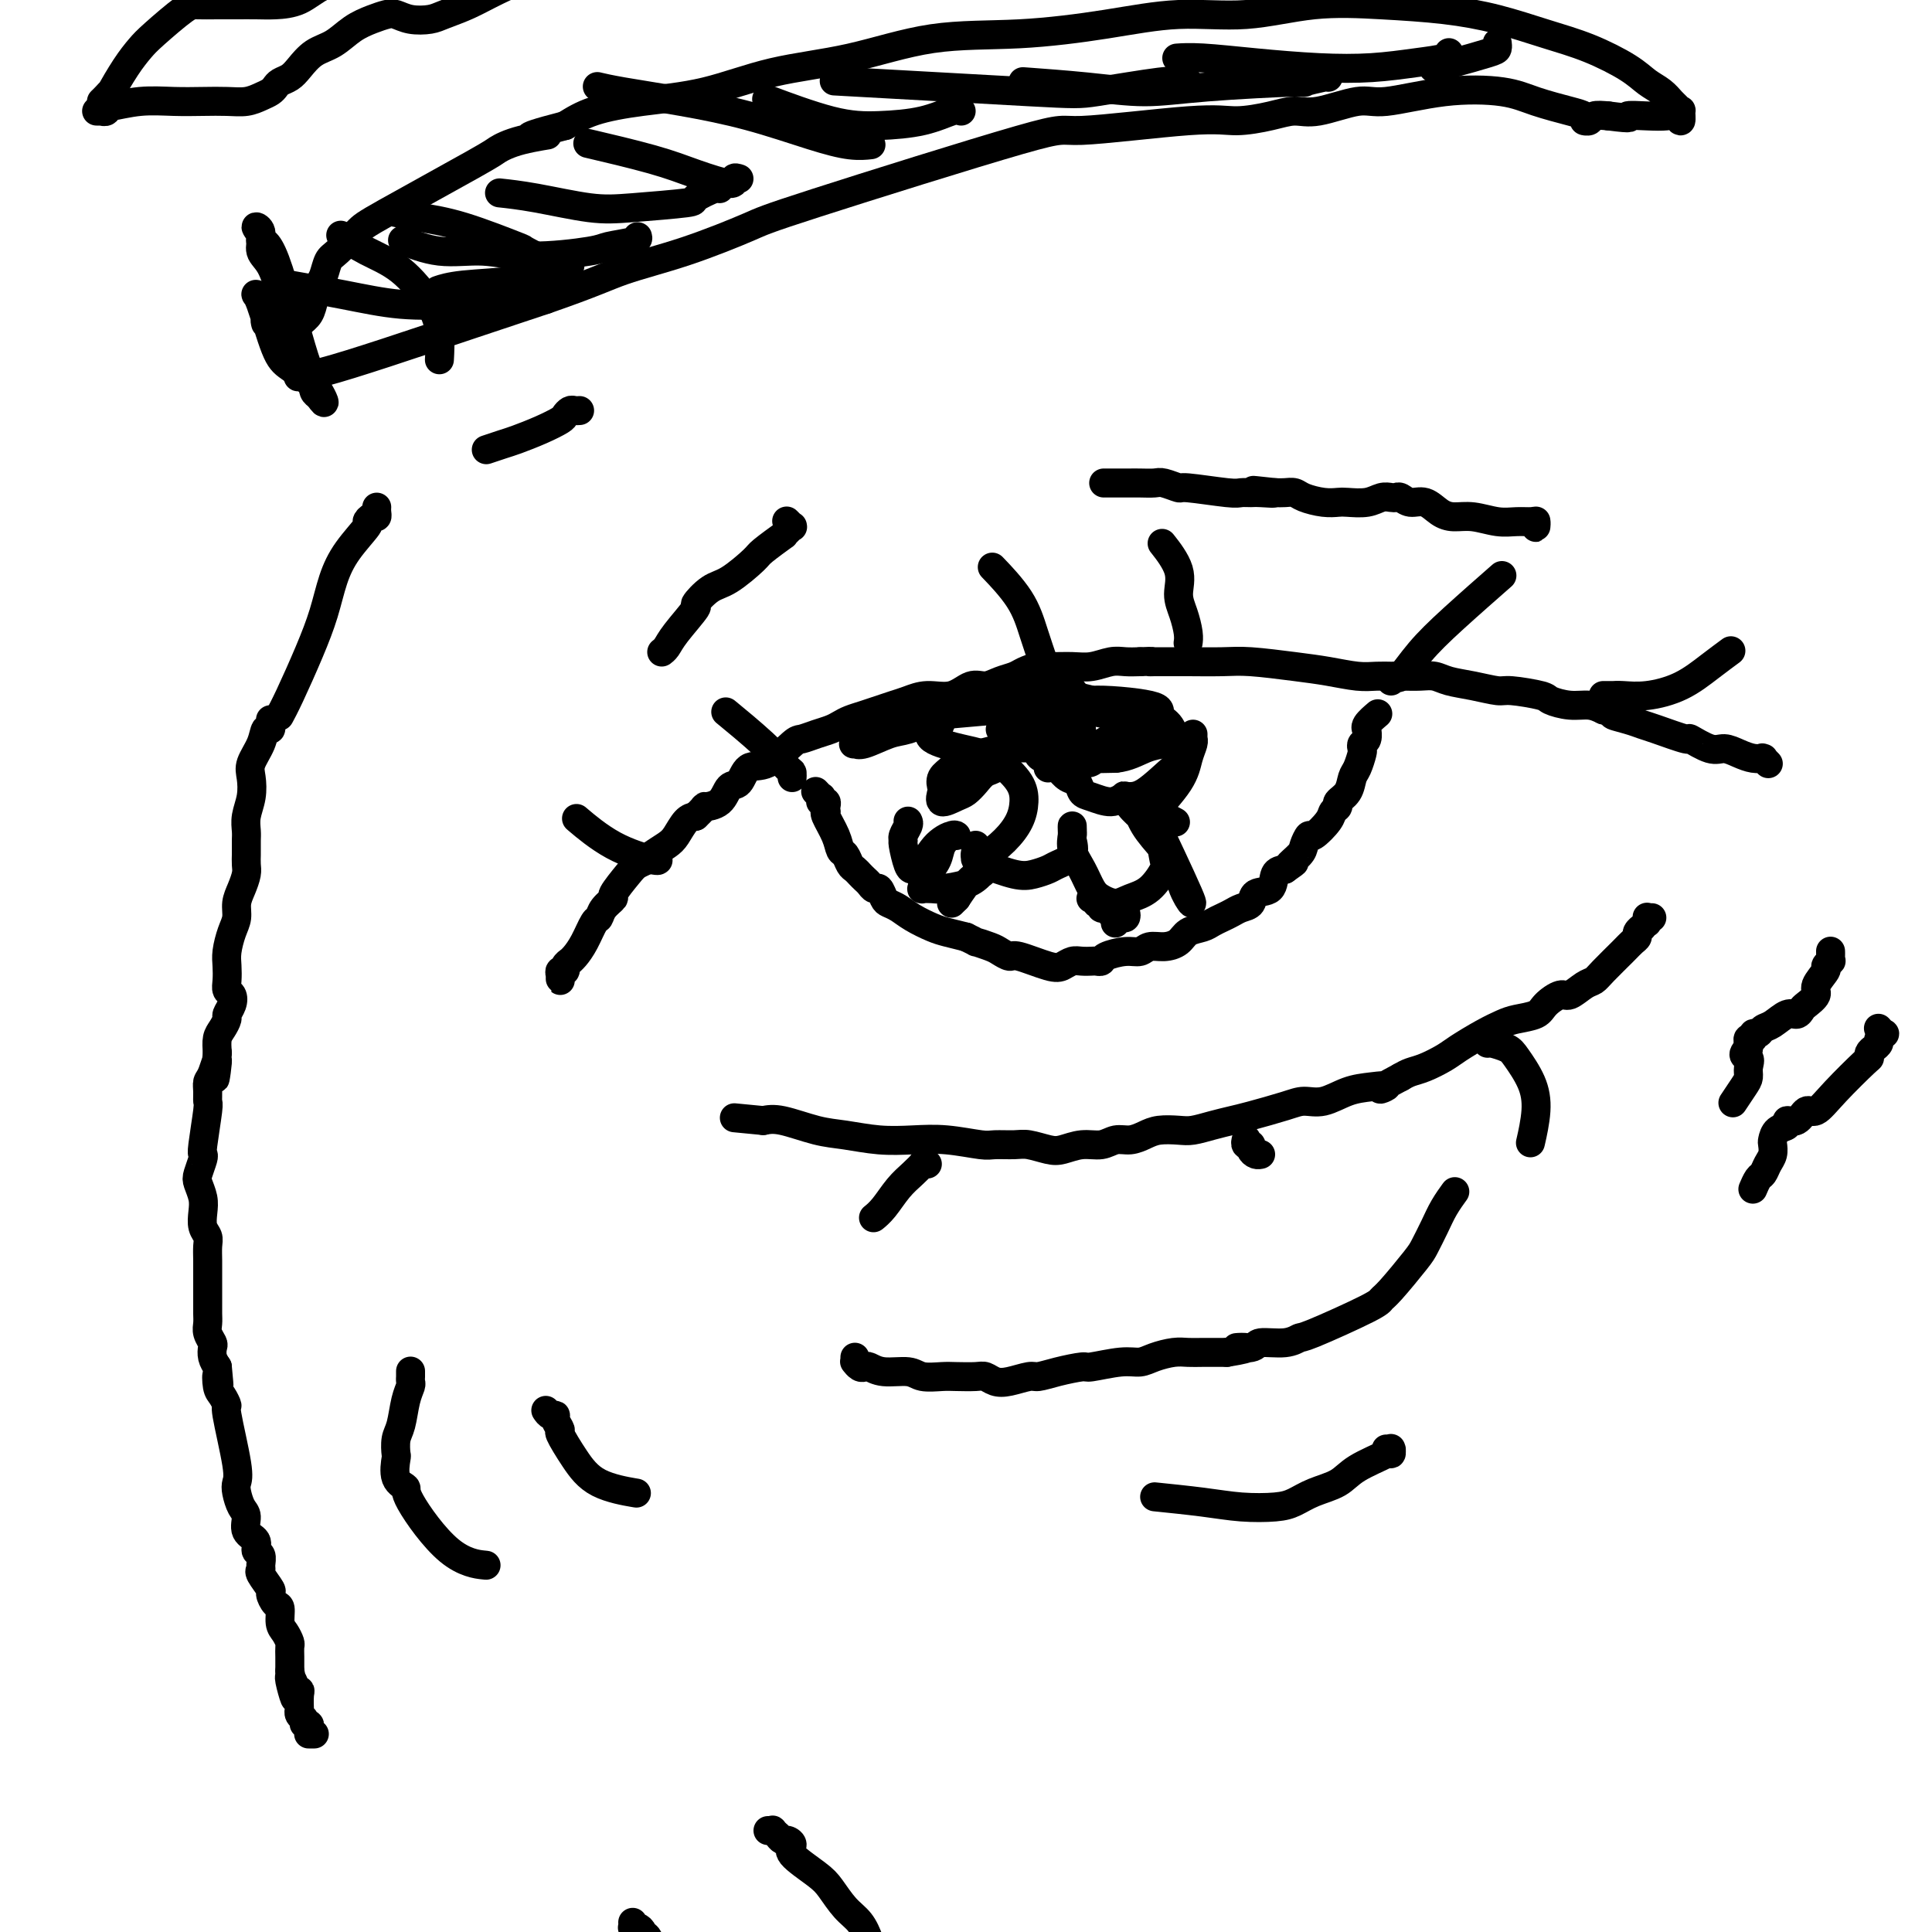 <svg viewBox='0 0 400 400' version='1.1' xmlns='http://www.w3.org/2000/svg' xmlns:xlink='http://www.w3.org/1999/xlink'><g fill='none' stroke='#000000' stroke-width='6' stroke-linecap='round' stroke-linejoin='round'><path d='M116,201c0.002,0.288 0.005,0.575 0,1c-0.005,0.425 -0.016,0.987 0,1c0.016,0.013 0.061,-0.522 0,-1c-0.061,-0.478 -0.227,-0.898 0,-1c0.227,-0.102 0.848,0.115 1,0c0.152,-0.115 -0.164,-0.560 0,-1c0.164,-0.440 0.807,-0.875 1,-1c0.193,-0.125 -0.064,0.059 0,0c0.064,-0.059 0.450,-0.361 1,-1c0.550,-0.639 1.266,-1.615 2,-3c0.734,-1.385 1.486,-3.180 2,-4c0.514,-0.820 0.788,-0.664 1,-1c0.212,-0.336 0.360,-1.165 1,-2c0.640,-0.835 1.772,-1.677 2,-2c0.228,-0.323 -0.449,-0.127 0,-1c0.449,-0.873 2.025,-2.815 3,-4c0.975,-1.185 1.349,-1.615 2,-2c0.651,-0.385 1.578,-0.726 2,-1c0.422,-0.274 0.340,-0.479 1,-1c0.660,-0.521 2.064,-1.356 3,-2c0.936,-0.644 1.406,-1.096 2,-2c0.594,-0.904 1.313,-2.258 2,-3c0.687,-0.742 1.344,-0.871 2,-1'/><path d='M144,169c2.462,-2.297 1.617,-2.038 2,-2c0.383,0.038 1.994,-0.144 3,-1c1.006,-0.856 1.408,-2.387 2,-3c0.592,-0.613 1.376,-0.307 2,-1c0.624,-0.693 1.090,-2.385 2,-3c0.910,-0.615 2.264,-0.154 4,-1c1.736,-0.846 3.855,-3.000 5,-4c1.145,-1.000 1.317,-0.845 2,-1c0.683,-0.155 1.877,-0.619 3,-1c1.123,-0.381 2.177,-0.679 3,-1c0.823,-0.321 1.417,-0.663 2,-1c0.583,-0.337 1.156,-0.667 2,-1c0.844,-0.333 1.960,-0.668 3,-1c1.040,-0.332 2.003,-0.661 3,-1c0.997,-0.339 2.027,-0.687 3,-1c0.973,-0.313 1.888,-0.591 3,-1c1.112,-0.409 2.422,-0.950 4,-1c1.578,-0.050 3.424,0.390 5,0c1.576,-0.390 2.883,-1.610 4,-2c1.117,-0.390 2.046,0.049 3,0c0.954,-0.049 1.934,-0.588 3,-1c1.066,-0.412 2.217,-0.699 3,-1c0.783,-0.301 1.199,-0.615 2,-1c0.801,-0.385 1.989,-0.839 3,-1c1.011,-0.161 1.845,-0.029 3,0c1.155,0.029 2.630,-0.045 4,0c1.370,0.045 2.635,0.208 4,0c1.365,-0.208 2.829,-0.787 4,-1c1.171,-0.213 2.049,-0.061 3,0c0.951,0.061 1.976,0.030 3,0'/><path d='M236,137c3.657,-0.155 2.300,-0.041 2,0c-0.300,0.041 0.458,0.011 1,0c0.542,-0.011 0.869,-0.003 1,0c0.131,0.003 0.065,0.001 0,0c-0.065,-0.001 -0.128,0.000 0,0c0.128,-0.000 0.448,-0.001 1,0c0.552,0.001 1.335,0.003 2,0c0.665,-0.003 1.211,-0.012 3,0c1.789,0.012 4.821,0.046 7,0c2.179,-0.046 3.507,-0.170 6,0c2.493,0.170 6.153,0.634 9,1c2.847,0.366 4.881,0.634 7,1c2.119,0.366 4.322,0.830 6,1c1.678,0.170 2.829,0.045 4,0c1.171,-0.045 2.361,-0.012 3,0c0.639,0.012 0.727,0.002 1,0c0.273,-0.002 0.732,0.002 1,0c0.268,-0.002 0.345,-0.012 1,0c0.655,0.012 1.888,0.046 3,0c1.112,-0.046 2.104,-0.171 3,0c0.896,0.171 1.698,0.637 3,1c1.302,0.363 3.106,0.622 5,1c1.894,0.378 3.878,0.876 5,1c1.122,0.124 1.381,-0.125 3,0c1.619,0.125 4.597,0.625 6,1c1.403,0.375 1.232,0.626 2,1c0.768,0.374 2.476,0.870 4,1c1.524,0.130 2.864,-0.106 4,0c1.136,0.106 2.068,0.553 3,1'/><path d='M332,147c5.728,1.263 2.548,0.921 2,1c-0.548,0.079 1.534,0.579 3,1c1.466,0.421 2.314,0.761 3,1c0.686,0.239 1.208,0.375 3,1c1.792,0.625 4.853,1.740 6,2c1.147,0.260 0.379,-0.333 1,0c0.621,0.333 2.629,1.592 4,2c1.371,0.408 2.105,-0.034 3,0c0.895,0.034 1.952,0.544 3,1c1.048,0.456 2.088,0.858 3,1c0.912,0.142 1.695,0.024 2,0c0.305,-0.024 0.133,0.045 0,0c-0.133,-0.045 -0.228,-0.204 0,0c0.228,0.204 0.779,0.773 1,1c0.221,0.227 0.110,0.114 0,0'/><path d='M342,190c-0.423,-0.000 -0.845,-0.000 -1,0c-0.155,0.000 -0.041,0.000 0,0c0.041,-0.000 0.011,-0.001 0,0c-0.011,0.001 -0.003,0.004 0,0c0.003,-0.004 0.002,-0.016 0,0c-0.002,0.016 -0.005,0.061 0,0c0.005,-0.061 0.016,-0.227 0,0c-0.016,0.227 -0.061,0.848 0,1c0.061,0.152 0.227,-0.167 0,0c-0.227,0.167 -0.848,0.818 -1,1c-0.152,0.182 0.166,-0.105 0,0c-0.166,0.105 -0.814,0.602 -1,1c-0.186,0.398 0.091,0.699 0,1c-0.091,0.301 -0.551,0.604 -1,1c-0.449,0.396 -0.887,0.885 -2,2c-1.113,1.115 -2.902,2.858 -4,4c-1.098,1.142 -1.506,1.685 -2,2c-0.494,0.315 -1.075,0.403 -2,1c-0.925,0.597 -2.194,1.704 -3,2c-0.806,0.296 -1.149,-0.220 -2,0c-0.851,0.220 -2.211,1.174 -3,2c-0.789,0.826 -1.009,1.523 -2,2c-0.991,0.477 -2.753,0.732 -4,1c-1.247,0.268 -1.979,0.548 -3,1c-1.021,0.452 -2.332,1.077 -4,2c-1.668,0.923 -3.693,2.145 -5,3c-1.307,0.855 -1.897,1.343 -3,2c-1.103,0.657 -2.720,1.485 -4,2c-1.280,0.515 -2.223,0.719 -3,1c-0.777,0.281 -1.389,0.641 -2,1'/><path d='M290,223c-6.749,3.554 -3.621,2.440 -3,2c0.621,-0.440 -1.264,-0.207 -3,0c-1.736,0.207 -3.322,0.388 -5,1c-1.678,0.612 -3.449,1.656 -5,2c-1.551,0.344 -2.882,-0.010 -4,0c-1.118,0.010 -2.021,0.385 -4,1c-1.979,0.615 -5.032,1.472 -7,2c-1.968,0.528 -2.852,0.729 -4,1c-1.148,0.271 -2.562,0.611 -4,1c-1.438,0.389 -2.902,0.826 -4,1c-1.098,0.174 -1.830,0.084 -3,0c-1.170,-0.084 -2.777,-0.162 -4,0c-1.223,0.162 -2.062,0.564 -3,1c-0.938,0.436 -1.973,0.905 -3,1c-1.027,0.095 -2.045,-0.184 -3,0c-0.955,0.184 -1.849,0.830 -3,1c-1.151,0.170 -2.561,-0.136 -4,0c-1.439,0.136 -2.907,0.716 -4,1c-1.093,0.284 -1.812,0.273 -3,0c-1.188,-0.273 -2.847,-0.809 -4,-1c-1.153,-0.191 -1.801,-0.037 -3,0c-1.199,0.037 -2.951,-0.042 -4,0c-1.049,0.042 -1.395,0.204 -3,0c-1.605,-0.204 -4.467,-0.774 -7,-1c-2.533,-0.226 -4.736,-0.106 -7,0c-2.264,0.106 -4.587,0.200 -7,0c-2.413,-0.200 -4.915,-0.693 -7,-1c-2.085,-0.307 -3.754,-0.429 -6,-1c-2.246,-0.571 -5.070,-1.592 -7,-2c-1.930,-0.408 -2.965,-0.204 -4,0'/><path d='M158,232c-10.333,-1.000 -5.167,-0.500 0,0'/><path d='M169,164c-0.113,-0.121 -0.226,-0.243 0,0c0.226,0.243 0.792,0.850 1,1c0.208,0.150 0.060,-0.157 0,0c-0.060,0.157 -0.030,0.777 0,1c0.030,0.223 0.060,0.050 0,0c-0.060,-0.050 -0.212,0.025 0,0c0.212,-0.025 0.787,-0.150 1,0c0.213,0.150 0.064,0.574 0,1c-0.064,0.426 -0.042,0.853 0,1c0.042,0.147 0.105,0.013 0,0c-0.105,-0.013 -0.379,0.094 0,1c0.379,0.906 1.411,2.610 2,4c0.589,1.390 0.735,2.466 1,3c0.265,0.534 0.648,0.524 1,1c0.352,0.476 0.672,1.437 1,2c0.328,0.563 0.665,0.730 1,1c0.335,0.270 0.667,0.645 1,1c0.333,0.355 0.667,0.690 1,1c0.333,0.310 0.666,0.594 1,1c0.334,0.406 0.669,0.934 1,1c0.331,0.066 0.657,-0.330 1,0c0.343,0.330 0.704,1.388 1,2c0.296,0.612 0.529,0.780 1,1c0.471,0.220 1.182,0.493 2,1c0.818,0.507 1.745,1.249 3,2c1.255,0.751 2.838,1.510 4,2c1.162,0.490 1.903,0.711 3,1c1.097,0.289 2.548,0.644 4,1'/><path d='M200,194c2.925,1.415 1.739,0.951 2,1c0.261,0.049 1.971,0.609 3,1c1.029,0.391 1.378,0.614 2,1c0.622,0.386 1.518,0.937 2,1c0.482,0.063 0.552,-0.361 2,0c1.448,0.361 4.276,1.508 6,2c1.724,0.492 2.346,0.328 3,0c0.654,-0.328 1.342,-0.819 2,-1c0.658,-0.181 1.287,-0.051 2,0c0.713,0.051 1.510,0.024 2,0c0.490,-0.024 0.673,-0.044 1,0c0.327,0.044 0.797,0.151 1,0c0.203,-0.151 0.140,-0.562 1,-1c0.860,-0.438 2.643,-0.904 4,-1c1.357,-0.096 2.288,0.178 3,0c0.712,-0.178 1.206,-0.807 2,-1c0.794,-0.193 1.889,0.050 3,0c1.111,-0.050 2.237,-0.395 3,-1c0.763,-0.605 1.163,-1.471 2,-2c0.837,-0.529 2.111,-0.719 3,-1c0.889,-0.281 1.394,-0.651 2,-1c0.606,-0.349 1.312,-0.675 2,-1c0.688,-0.325 1.358,-0.648 2,-1c0.642,-0.352 1.256,-0.732 2,-1c0.744,-0.268 1.616,-0.426 2,-1c0.384,-0.574 0.278,-1.566 1,-2c0.722,-0.434 2.271,-0.309 3,-1c0.729,-0.691 0.637,-2.197 1,-3c0.363,-0.803 1.182,-0.901 2,-1'/><path d='M266,180c3.521,-2.449 1.323,-1.070 1,-1c-0.323,0.070 1.231,-1.168 2,-2c0.769,-0.832 0.755,-1.259 1,-2c0.245,-0.741 0.749,-1.795 1,-2c0.251,-0.205 0.247,0.440 1,0c0.753,-0.440 2.261,-1.965 3,-3c0.739,-1.035 0.709,-1.580 1,-2c0.291,-0.420 0.904,-0.716 1,-1c0.096,-0.284 -0.324,-0.556 0,-1c0.324,-0.444 1.394,-1.060 2,-2c0.606,-0.940 0.750,-2.203 1,-3c0.250,-0.797 0.607,-1.130 1,-2c0.393,-0.870 0.823,-2.279 1,-3c0.177,-0.721 0.100,-0.753 0,-1c-0.100,-0.247 -0.225,-0.709 0,-1c0.225,-0.291 0.800,-0.411 1,-1c0.200,-0.589 0.026,-1.647 0,-2c-0.026,-0.353 0.096,-0.002 0,0c-0.096,0.002 -0.410,-0.346 0,-1c0.410,-0.654 1.546,-1.616 2,-2c0.454,-0.384 0.227,-0.192 0,0'/><path d='M318,108c-0.001,-0.105 -0.002,-0.210 0,0c0.002,0.210 0.006,0.736 0,1c-0.006,0.264 -0.023,0.268 0,0c0.023,-0.268 0.085,-0.808 0,-1c-0.085,-0.192 -0.319,-0.037 -1,0c-0.681,0.037 -1.809,-0.044 -3,0c-1.191,0.044 -2.443,0.214 -4,0c-1.557,-0.214 -3.418,-0.813 -5,-1c-1.582,-0.187 -2.886,0.037 -4,0c-1.114,-0.037 -2.039,-0.336 -3,-1c-0.961,-0.664 -1.959,-1.694 -3,-2c-1.041,-0.306 -2.127,0.113 -3,0c-0.873,-0.113 -1.534,-0.759 -2,-1c-0.466,-0.241 -0.737,-0.079 -1,0c-0.263,0.079 -0.517,0.073 -1,0c-0.483,-0.073 -1.195,-0.215 -2,0c-0.805,0.215 -1.704,0.787 -3,1c-1.296,0.213 -2.991,0.067 -4,0c-1.009,-0.067 -1.334,-0.057 -2,0c-0.666,0.057 -1.673,0.159 -3,0c-1.327,-0.159 -2.974,-0.579 -4,-1c-1.026,-0.421 -1.430,-0.844 -2,-1c-0.570,-0.156 -1.306,-0.045 -2,0c-0.694,0.045 -1.347,0.022 -2,0'/><path d='M264,102c-8.484,-0.928 -2.694,-0.248 -1,0c1.694,0.248 -0.710,0.062 -2,0c-1.290,-0.062 -1.467,-0.002 -2,0c-0.533,0.002 -1.421,-0.056 -2,0c-0.579,0.056 -0.850,0.225 -3,0c-2.150,-0.225 -6.179,-0.845 -8,-1c-1.821,-0.155 -1.434,0.155 -2,0c-0.566,-0.155 -2.085,-0.773 -3,-1c-0.915,-0.227 -1.227,-0.061 -2,0c-0.773,0.061 -2.008,0.016 -3,0c-0.992,-0.016 -1.740,-0.004 -2,0c-0.260,0.004 -0.032,0.001 -1,0c-0.968,-0.001 -3.134,-0.000 -4,0c-0.866,0.000 -0.433,0.000 0,0'/><path d='M163,108c-0.113,-0.114 -0.226,-0.227 0,0c0.226,0.227 0.790,0.796 1,1c0.210,0.204 0.066,0.045 0,0c-0.066,-0.045 -0.052,0.024 0,0c0.052,-0.024 0.143,-0.140 0,0c-0.143,0.140 -0.521,0.535 -1,1c-0.479,0.465 -1.058,1.000 -1,1c0.058,-0.000 0.754,-0.535 0,0c-0.754,0.535 -2.957,2.141 -4,3c-1.043,0.859 -0.927,0.972 -2,2c-1.073,1.028 -3.334,2.971 -5,4c-1.666,1.029 -2.736,1.144 -4,2c-1.264,0.856 -2.721,2.454 -3,3c-0.279,0.546 0.618,0.041 0,1c-0.618,0.959 -2.753,3.381 -4,5c-1.247,1.619 -1.605,2.436 -2,3c-0.395,0.564 -0.827,0.875 -1,1c-0.173,0.125 -0.086,0.062 0,0'/><path d='M55,67c-0.114,-0.423 -0.228,-0.845 0,-1c0.228,-0.155 0.797,-0.041 1,0c0.203,0.041 0.040,0.010 0,0c-0.040,-0.010 0.042,0.001 0,0c-0.042,-0.001 -0.207,-0.014 0,0c0.207,0.014 0.788,0.056 1,0c0.212,-0.056 0.057,-0.210 0,0c-0.057,0.210 -0.014,0.786 0,1c0.014,0.214 -0.000,0.068 0,0c0.000,-0.068 0.015,-0.056 0,0c-0.015,0.056 -0.059,0.156 0,0c0.059,-0.156 0.222,-0.567 0,-1c-0.222,-0.433 -0.829,-0.889 -1,-1c-0.171,-0.111 0.094,0.124 0,0c-0.094,-0.124 -0.546,-0.608 -1,-1c-0.454,-0.392 -0.911,-0.691 -1,-1c-0.089,-0.309 0.190,-0.628 0,-1c-0.190,-0.372 -0.849,-0.798 -1,-1c-0.151,-0.202 0.208,-0.181 1,2c0.792,2.181 2.019,6.521 3,9c0.981,2.479 1.717,3.098 3,4c1.283,0.902 3.115,2.089 4,3c0.885,0.911 0.824,1.546 1,2c0.176,0.454 0.588,0.727 1,1'/><path d='M66,82c2.074,3.046 0.761,0.160 0,-1c-0.761,-1.160 -0.968,-0.592 -1,-1c-0.032,-0.408 0.112,-1.790 0,-2c-0.112,-0.210 -0.480,0.751 -2,-4c-1.520,-4.751 -4.193,-15.216 -6,-20c-1.807,-4.784 -2.749,-3.889 -3,-4c-0.251,-0.111 0.187,-1.228 0,-2c-0.187,-0.772 -1.000,-1.199 -1,-1c-0.000,0.199 0.812,1.023 1,2c0.188,0.977 -0.248,2.106 0,3c0.248,0.894 1.179,1.552 2,3c0.821,1.448 1.530,3.684 2,6c0.470,2.316 0.701,4.712 1,6c0.299,1.288 0.666,1.470 1,3c0.334,1.530 0.635,4.409 1,6c0.365,1.591 0.794,1.894 1,2c0.206,0.106 0.191,0.013 0,0c-0.191,-0.013 -0.557,0.052 0,0c0.557,-0.052 2.036,-0.220 5,-1c2.964,-0.780 7.413,-2.172 13,-4c5.587,-1.828 12.310,-4.094 18,-6c5.690,-1.906 10.345,-3.453 15,-5'/><path d='M113,62c10.148,-3.511 12.519,-4.788 16,-6c3.481,-1.212 8.073,-2.357 13,-4c4.927,-1.643 10.190,-3.782 13,-5c2.810,-1.218 3.169,-1.513 14,-5c10.831,-3.487 32.136,-10.166 42,-13c9.864,-2.834 8.287,-1.821 13,-2c4.713,-0.179 15.716,-1.548 22,-2c6.284,-0.452 7.850,0.015 10,0c2.150,-0.015 4.883,-0.510 7,-1c2.117,-0.490 3.617,-0.976 5,-1c1.383,-0.024 2.648,0.412 5,0c2.352,-0.412 5.792,-1.674 8,-2c2.208,-0.326 3.186,0.284 6,0c2.814,-0.284 7.464,-1.460 12,-2c4.536,-0.540 8.958,-0.442 12,0c3.042,0.442 4.705,1.228 7,2c2.295,0.772 5.221,1.528 7,2c1.779,0.472 2.412,0.659 3,1c0.588,0.341 1.133,0.837 1,1c-0.133,0.163 -0.943,-0.008 -1,0c-0.057,0.008 0.638,0.194 1,0c0.362,-0.194 0.389,-0.770 1,-1c0.611,-0.230 1.805,-0.115 3,0'/><path d='M333,24c5.981,0.775 3.932,0.214 4,0c0.068,-0.214 2.253,-0.079 4,0c1.747,0.079 3.058,0.103 4,0c0.942,-0.103 1.517,-0.332 2,0c0.483,0.332 0.873,1.225 1,1c0.127,-0.225 -0.010,-1.569 0,-2c0.010,-0.431 0.165,0.051 0,0c-0.165,-0.051 -0.652,-0.634 -1,-1c-0.348,-0.366 -0.558,-0.513 -1,-1c-0.442,-0.487 -1.118,-1.312 -2,-2c-0.882,-0.688 -1.971,-1.237 -3,-2c-1.029,-0.763 -1.998,-1.738 -4,-3c-2.002,-1.262 -5.036,-2.811 -8,-4c-2.964,-1.189 -5.858,-2.020 -9,-3c-3.142,-0.980 -6.533,-2.111 -10,-3c-3.467,-0.889 -7.012,-1.536 -11,-2c-3.988,-0.464 -8.420,-0.746 -13,-1c-4.580,-0.254 -9.308,-0.481 -14,0c-4.692,0.481 -9.349,1.670 -14,2c-4.651,0.330 -9.296,-0.200 -14,0c-4.704,0.200 -9.466,1.129 -15,2c-5.534,0.871 -11.839,1.683 -18,2c-6.161,0.317 -12.177,0.140 -18,1c-5.823,0.860 -11.452,2.757 -17,4c-5.548,1.243 -11.014,1.830 -16,3c-4.986,1.170 -9.491,2.922 -14,4c-4.509,1.078 -9.022,1.483 -13,2c-3.978,0.517 -7.422,1.148 -10,2c-2.578,0.852 -4.289,1.926 -6,3'/><path d='M117,26c-12.439,3.207 -5.536,2.225 -4,2c1.536,-0.225 -2.296,0.308 -5,1c-2.704,0.692 -4.279,1.544 -5,2c-0.721,0.456 -0.589,0.516 -5,3c-4.411,2.484 -13.367,7.394 -18,10c-4.633,2.606 -4.943,2.910 -6,4c-1.057,1.090 -2.861,2.966 -4,4c-1.139,1.034 -1.614,1.225 -2,2c-0.386,0.775 -0.683,2.132 -1,3c-0.317,0.868 -0.653,1.246 -1,2c-0.347,0.754 -0.706,1.886 -1,3c-0.294,1.114 -0.524,2.212 -1,3c-0.476,0.788 -1.200,1.265 -2,2c-0.800,0.735 -1.678,1.728 -2,2c-0.322,0.272 -0.088,-0.178 0,0c0.088,0.178 0.030,0.983 0,1c-0.030,0.017 -0.032,-0.756 0,-1c0.032,-0.244 0.100,0.040 0,0c-0.100,-0.040 -0.367,-0.402 0,-1c0.367,-0.598 1.368,-1.430 2,-2c0.632,-0.570 0.895,-0.877 1,-1c0.105,-0.123 0.053,-0.061 0,0'/><path d='M177,281c-0.000,0.422 -0.001,0.844 0,1c0.001,0.156 0.003,0.045 0,0c-0.003,-0.045 -0.012,-0.026 0,0c0.012,0.026 0.044,0.058 0,0c-0.044,-0.058 -0.163,-0.208 0,0c0.163,0.208 0.607,0.773 1,1c0.393,0.227 0.736,0.117 1,0c0.264,-0.117 0.448,-0.242 1,0c0.552,0.242 1.472,0.849 3,1c1.528,0.151 3.663,-0.156 5,0c1.337,0.156 1.877,0.773 3,1c1.123,0.227 2.828,0.064 4,0c1.172,-0.064 1.810,-0.030 3,0c1.190,0.030 2.931,0.057 4,0c1.069,-0.057 1.464,-0.197 2,0c0.536,0.197 1.211,0.729 2,1c0.789,0.271 1.690,0.279 3,0c1.310,-0.279 3.029,-0.844 4,-1c0.971,-0.156 1.193,0.098 2,0c0.807,-0.098 2.197,-0.547 4,-1c1.803,-0.453 4.018,-0.909 5,-1c0.982,-0.091 0.731,0.182 2,0c1.269,-0.182 4.058,-0.819 6,-1c1.942,-0.181 3.037,0.095 4,0c0.963,-0.095 1.795,-0.561 3,-1c1.205,-0.439 2.784,-0.850 4,-1c1.216,-0.150 2.068,-0.040 3,0c0.932,0.040 1.943,0.011 3,0c1.057,-0.011 2.159,-0.003 3,0c0.841,0.003 1.420,0.002 2,0'/><path d='M254,280c7.247,-1.172 2.863,-1.103 2,-1c-0.863,0.103 1.794,0.239 3,0c1.206,-0.239 0.961,-0.851 2,-1c1.039,-0.149 3.364,0.167 5,0c1.636,-0.167 2.585,-0.817 3,-1c0.415,-0.183 0.296,0.102 3,-1c2.704,-1.102 8.229,-3.592 11,-5c2.771,-1.408 2.787,-1.734 3,-2c0.213,-0.266 0.623,-0.472 2,-2c1.377,-1.528 3.721,-4.378 5,-6c1.279,-1.622 1.492,-2.015 2,-3c0.508,-0.985 1.311,-2.563 2,-4c0.689,-1.437 1.262,-2.733 2,-4c0.738,-1.267 1.639,-2.505 2,-3c0.361,-0.495 0.180,-0.248 0,0'/><path d='M287,300c0.423,0.536 0.845,1.072 1,1c0.155,-0.072 0.041,-0.752 0,-1c-0.041,-0.248 -0.009,-0.065 0,0c0.009,0.065 -0.003,0.012 0,0c0.003,-0.012 0.022,0.017 0,0c-0.022,-0.017 -0.084,-0.079 0,0c0.084,0.079 0.315,0.301 -1,1c-1.315,0.699 -4.176,1.876 -6,3c-1.824,1.124 -2.611,2.197 -4,3c-1.389,0.803 -3.381,1.337 -5,2c-1.619,0.663 -2.866,1.456 -4,2c-1.134,0.544 -2.155,0.839 -4,1c-1.845,0.161 -4.515,0.187 -7,0c-2.485,-0.187 -4.784,-0.589 -8,-1c-3.216,-0.411 -7.347,-0.832 -9,-1c-1.653,-0.168 -0.826,-0.084 0,0'/><path d='M85,284c-0.000,-0.113 -0.000,-0.226 0,0c0.000,0.226 0.000,0.792 0,1c-0.000,0.208 -0.000,0.059 0,0c0.000,-0.059 0.001,-0.028 0,0c-0.001,0.028 -0.003,0.053 0,0c0.003,-0.053 0.012,-0.183 0,0c-0.012,0.183 -0.045,0.681 0,1c0.045,0.319 0.170,0.461 0,1c-0.170,0.539 -0.633,1.475 -1,3c-0.367,1.525 -0.636,3.637 -1,5c-0.364,1.363 -0.821,1.976 -1,3c-0.179,1.024 -0.078,2.458 0,3c0.078,0.542 0.135,0.190 0,1c-0.135,0.810 -0.463,2.781 0,4c0.463,1.219 1.715,1.686 2,2c0.285,0.314 -0.398,0.476 1,3c1.398,2.524 4.876,7.410 8,10c3.124,2.590 5.892,2.883 7,3c1.108,0.117 0.554,0.059 0,0'/><path d='M113,292c0.300,0.437 0.600,0.873 1,1c0.400,0.127 0.900,-0.057 1,0c0.100,0.057 -0.200,0.354 0,1c0.200,0.646 0.899,1.641 1,2c0.101,0.359 -0.396,0.082 0,1c0.396,0.918 1.683,3.029 3,5c1.317,1.971 2.662,3.800 5,5c2.338,1.200 5.668,1.771 7,2c1.332,0.229 0.666,0.114 0,0'/><path d='M56,149c0.007,0.458 0.014,0.915 0,1c-0.014,0.085 -0.050,-0.203 0,0c0.050,0.203 0.185,0.896 0,1c-0.185,0.104 -0.690,-0.381 -1,0c-0.310,0.381 -0.427,1.627 -1,3c-0.573,1.373 -1.604,2.871 -2,4c-0.396,1.129 -0.159,1.888 0,3c0.159,1.112 0.239,2.578 0,4c-0.239,1.422 -0.796,2.800 -1,4c-0.204,1.200 -0.055,2.223 0,3c0.055,0.777 0.015,1.310 0,2c-0.015,0.690 -0.007,1.539 0,2c0.007,0.461 0.012,0.535 0,1c-0.012,0.465 -0.041,1.321 0,2c0.041,0.679 0.152,1.181 0,2c-0.152,0.819 -0.566,1.955 -1,3c-0.434,1.045 -0.887,1.998 -1,3c-0.113,1.002 0.114,2.054 0,3c-0.114,0.946 -0.567,1.787 -1,3c-0.433,1.213 -0.845,2.796 -1,4c-0.155,1.204 -0.055,2.027 0,3c0.055,0.973 0.063,2.096 0,3c-0.063,0.904 -0.198,1.589 0,2c0.198,0.411 0.730,0.547 1,1c0.270,0.453 0.279,1.223 0,2c-0.279,0.777 -0.845,1.562 -1,2c-0.155,0.438 0.103,0.530 0,1c-0.103,0.470 -0.566,1.319 -1,2c-0.434,0.681 -0.838,1.195 -1,2c-0.162,0.805 -0.081,1.903 0,3'/><path d='M45,218c-1.039,9.640 -0.135,3.739 0,2c0.135,-1.739 -0.499,0.684 -1,2c-0.501,1.316 -0.870,1.526 -1,2c-0.130,0.474 -0.021,1.213 0,2c0.021,0.787 -0.046,1.624 0,2c0.046,0.376 0.205,0.293 0,2c-0.205,1.707 -0.774,5.205 -1,7c-0.226,1.795 -0.109,1.887 0,2c0.109,0.113 0.212,0.245 0,1c-0.212,0.755 -0.737,2.131 -1,3c-0.263,0.869 -0.263,1.230 0,2c0.263,0.770 0.788,1.949 1,3c0.212,1.051 0.109,1.975 0,3c-0.109,1.025 -0.225,2.151 0,3c0.225,0.849 0.792,1.421 1,2c0.208,0.579 0.056,1.166 0,2c-0.056,0.834 -0.015,1.914 0,3c0.015,1.086 0.004,2.178 0,3c-0.004,0.822 -0.001,1.375 0,2c0.001,0.625 -0.001,1.322 0,2c0.001,0.678 0.004,1.337 0,2c-0.004,0.663 -0.015,1.328 0,2c0.015,0.672 0.056,1.349 0,2c-0.056,0.651 -0.208,1.277 0,2c0.208,0.723 0.777,1.544 1,2c0.223,0.456 0.098,0.546 0,1c-0.098,0.454 -0.171,1.273 0,2c0.171,0.727 0.585,1.364 1,2'/><path d='M45,283c0.630,6.543 0.205,2.900 0,2c-0.205,-0.900 -0.191,0.942 0,2c0.191,1.058 0.559,1.333 1,2c0.441,0.667 0.955,1.725 1,2c0.045,0.275 -0.378,-0.232 0,2c0.378,2.232 1.556,7.202 2,10c0.444,2.798 0.155,3.425 0,4c-0.155,0.575 -0.177,1.098 0,2c0.177,0.902 0.554,2.182 1,3c0.446,0.818 0.960,1.174 1,2c0.040,0.826 -0.396,2.123 0,3c0.396,0.877 1.623,1.335 2,2c0.377,0.665 -0.097,1.538 0,2c0.097,0.462 0.766,0.513 1,1c0.234,0.487 0.034,1.411 0,2c-0.034,0.589 0.099,0.845 0,1c-0.099,0.155 -0.429,0.211 0,1c0.429,0.789 1.617,2.312 2,3c0.383,0.688 -0.038,0.540 0,1c0.038,0.460 0.536,1.528 1,2c0.464,0.472 0.895,0.349 1,1c0.105,0.651 -0.115,2.075 0,3c0.115,0.925 0.567,1.351 1,2c0.433,0.649 0.848,1.522 1,2c0.152,0.478 0.041,0.561 0,1c-0.041,0.439 -0.011,1.234 0,2c0.011,0.766 0.003,1.505 0,2c-0.003,0.495 -0.002,0.748 0,1'/><path d='M60,346c2.255,10.155 0.394,4.042 0,2c-0.394,-2.042 0.679,-0.014 1,1c0.321,1.014 -0.110,1.013 0,1c0.110,-0.013 0.760,-0.039 1,0c0.240,0.039 0.068,0.143 0,1c-0.068,0.857 -0.033,2.468 0,3c0.033,0.532 0.065,-0.016 0,0c-0.065,0.016 -0.228,0.595 0,1c0.228,0.405 0.846,0.634 1,1c0.154,0.366 -0.155,0.869 0,1c0.155,0.131 0.774,-0.108 1,0c0.226,0.108 0.060,0.565 0,1c-0.060,0.435 -0.012,0.849 0,1c0.012,0.151 -0.011,0.041 0,0c0.011,-0.041 0.057,-0.011 0,0c-0.057,0.011 -0.215,0.003 0,0c0.215,-0.003 0.804,-0.001 1,0c0.196,0.001 -0.001,0.000 0,0c0.001,-0.000 0.200,-0.000 0,0c-0.200,0.000 -0.799,0.000 -1,0c-0.201,-0.000 -0.002,-0.000 0,0c0.002,0.000 -0.192,0.000 0,0c0.192,-0.000 0.769,-0.000 1,0c0.231,0.000 0.115,0.000 0,0'/><path d='M131,398c0.022,0.417 0.044,0.834 0,1c-0.044,0.166 -0.153,0.079 0,0c0.153,-0.079 0.568,-0.152 1,0c0.432,0.152 0.882,0.529 1,1c0.118,0.471 -0.095,1.035 0,1c0.095,-0.035 0.496,-0.670 1,0c0.504,0.670 1.109,2.643 2,4c0.891,1.357 2.068,2.096 3,3c0.932,0.904 1.621,1.973 2,3c0.379,1.027 0.449,2.010 1,3c0.551,0.990 1.584,1.985 2,3c0.416,1.015 0.217,2.048 0,3c-0.217,0.952 -0.450,1.822 -1,3c-0.550,1.178 -1.417,2.663 -2,4c-0.583,1.337 -0.881,2.525 -1,3c-0.119,0.475 -0.060,0.238 0,0'/><path d='M159,379c0.455,0.033 0.910,0.065 1,0c0.090,-0.065 -0.184,-0.228 0,0c0.184,0.228 0.825,0.849 1,1c0.175,0.151 -0.115,-0.166 0,0c0.115,0.166 0.636,0.814 1,1c0.364,0.186 0.572,-0.090 1,0c0.428,0.090 1.076,0.545 1,1c-0.076,0.455 -0.876,0.911 0,2c0.876,1.089 3.428,2.811 5,4c1.572,1.189 2.163,1.846 3,3c0.837,1.154 1.920,2.805 3,4c1.080,1.195 2.156,1.935 3,3c0.844,1.065 1.455,2.454 2,4c0.545,1.546 1.022,3.250 0,5c-1.022,1.750 -3.544,3.548 -5,5c-1.456,1.452 -1.844,2.558 -2,3c-0.156,0.442 -0.078,0.221 0,0'/><path d='M244,155c0.002,-0.000 0.004,-0.001 0,0c-0.004,0.001 -0.014,0.003 0,0c0.014,-0.003 0.053,-0.012 0,0c-0.053,0.012 -0.196,0.044 0,0c0.196,-0.044 0.732,-0.164 1,0c0.268,0.164 0.269,0.614 0,1c-0.269,0.386 -0.809,0.710 -1,1c-0.191,0.290 -0.032,0.546 0,1c0.032,0.454 -0.062,1.107 0,1c0.062,-0.107 0.280,-0.974 -1,0c-1.280,0.974 -4.059,3.790 -6,5c-1.941,1.210 -3.044,0.815 -4,1c-0.956,0.185 -1.765,0.951 -3,1c-1.235,0.049 -2.897,-0.620 -4,-1c-1.103,-0.380 -1.646,-0.472 -2,-1c-0.354,-0.528 -0.517,-1.492 -1,-2c-0.483,-0.508 -1.286,-0.560 -2,-1c-0.714,-0.440 -1.341,-1.267 -2,-2c-0.659,-0.733 -1.352,-1.372 -2,-2c-0.648,-0.628 -1.251,-1.246 -2,-2c-0.749,-0.754 -1.642,-1.644 -2,-2c-0.358,-0.356 -0.179,-0.178 0,0'/><path d='M213,153c-3.249,-2.404 -2.871,-1.912 -3,-2c-0.129,-0.088 -0.766,-0.754 -1,-1c-0.234,-0.246 -0.067,-0.070 0,0c0.067,0.070 0.033,0.035 0,0'/><path d='M217,159c-0.019,-0.303 -0.038,-0.607 0,-1c0.038,-0.393 0.131,-0.877 0,-1c-0.131,-0.123 -0.488,0.114 -1,0c-0.512,-0.114 -1.180,-0.578 -1,-1c0.180,-0.422 1.209,-0.801 0,-1c-1.209,-0.199 -4.657,-0.220 -7,0c-2.343,0.220 -3.581,0.679 -5,1c-1.419,0.321 -3.021,0.504 -4,1c-0.979,0.496 -1.337,1.304 -2,2c-0.663,0.696 -1.632,1.279 -2,2c-0.368,0.721 -0.135,1.578 0,2c0.135,0.422 0.172,0.409 0,1c-0.172,0.591 -0.552,1.787 0,2c0.552,0.213 2.037,-0.558 3,-1c0.963,-0.442 1.405,-0.554 2,-1c0.595,-0.446 1.343,-1.226 2,-2c0.657,-0.774 1.222,-1.541 2,-2c0.778,-0.459 1.768,-0.609 2,-1c0.232,-0.391 -0.295,-1.023 0,-2c0.295,-0.977 1.411,-2.300 2,-3c0.589,-0.700 0.650,-0.776 1,-1c0.350,-0.224 0.987,-0.596 1,-1c0.013,-0.404 -0.599,-0.840 -1,-1c-0.401,-0.160 -0.592,-0.043 -1,0c-0.408,0.043 -1.033,0.012 -1,0c0.033,-0.012 0.724,-0.003 1,0c0.276,0.003 0.138,0.002 0,0'/><path d='M242,152c-0.353,0.059 -0.706,0.117 -1,0c-0.294,-0.117 -0.528,-0.411 -1,-1c-0.472,-0.589 -1.180,-1.475 -3,-2c-1.820,-0.525 -4.751,-0.689 -7,-1c-2.249,-0.311 -3.815,-0.768 -5,-1c-1.185,-0.232 -1.989,-0.238 -3,0c-1.011,0.238 -2.227,0.722 -3,1c-0.773,0.278 -1.101,0.352 -1,1c0.101,0.648 0.631,1.870 1,3c0.369,1.130 0.577,2.167 1,3c0.423,0.833 1.062,1.461 2,2c0.938,0.539 2.175,0.990 3,1c0.825,0.010 1.239,-0.420 2,-1c0.761,-0.580 1.870,-1.310 3,-2c1.130,-0.690 2.280,-1.341 3,-2c0.720,-0.659 1.010,-1.327 1,-2c-0.010,-0.673 -0.320,-1.351 -1,-2c-0.680,-0.649 -1.730,-1.268 -3,-2c-1.270,-0.732 -2.760,-1.578 -4,-2c-1.240,-0.422 -2.231,-0.419 -3,-1c-0.769,-0.581 -1.318,-1.744 -2,-2c-0.682,-0.256 -1.499,0.396 -2,1c-0.501,0.604 -0.688,1.159 -1,2c-0.312,0.841 -0.751,1.966 -1,3c-0.249,1.034 -0.310,1.976 0,3c0.310,1.024 0.990,2.130 2,3c1.010,0.870 2.349,1.503 3,2c0.651,0.497 0.615,0.856 2,1c1.385,0.144 4.193,0.072 7,0'/><path d='M231,157c2.543,-0.243 4.399,-1.349 6,-2c1.601,-0.651 2.945,-0.846 4,-1c1.055,-0.154 1.822,-0.267 2,-1c0.178,-0.733 -0.231,-2.085 -1,-3c-0.769,-0.915 -1.898,-1.392 -2,-2c-0.102,-0.608 0.824,-1.345 -2,-2c-2.824,-0.655 -9.398,-1.226 -12,-1c-2.602,0.226 -1.233,1.250 -1,2c0.233,0.750 -0.671,1.224 -1,2c-0.329,0.776 -0.082,1.852 0,3c0.082,1.148 -0.001,2.368 0,3c0.001,0.632 0.086,0.676 0,1c-0.086,0.324 -0.344,0.929 0,1c0.344,0.071 1.289,-0.390 2,-1c0.711,-0.610 1.188,-1.368 2,-2c0.812,-0.632 1.960,-1.139 3,-2c1.040,-0.861 1.972,-2.078 2,-3c0.028,-0.922 -0.850,-1.551 -2,-2c-1.150,-0.449 -2.574,-0.719 -4,-1c-1.426,-0.281 -2.854,-0.575 -5,-1c-2.146,-0.425 -5.009,-0.981 -7,-1c-1.991,-0.019 -3.108,0.501 -4,1c-0.892,0.499 -1.558,0.978 -2,1c-0.442,0.022 -0.660,-0.411 -1,0c-0.340,0.411 -0.803,1.667 -1,2c-0.197,0.333 -0.130,-0.256 0,0c0.130,0.256 0.323,1.359 1,2c0.677,0.641 1.839,0.821 3,1'/><path d='M211,151c1.001,0.804 2.005,0.315 3,0c0.995,-0.315 1.982,-0.455 3,-1c1.018,-0.545 2.067,-1.495 2,-2c-0.067,-0.505 -1.251,-0.565 0,-1c1.251,-0.435 4.936,-1.245 0,-1c-4.936,0.245 -18.494,1.545 -24,2c-5.506,0.455 -2.962,0.065 -2,0c0.962,-0.065 0.341,0.195 0,0c-0.341,-0.195 -0.403,-0.844 0,-1c0.403,-0.156 1.269,0.181 2,0c0.731,-0.181 1.325,-0.879 2,-1c0.675,-0.121 1.429,0.337 2,0c0.571,-0.337 0.958,-1.468 1,-2c0.042,-0.532 -0.260,-0.466 -1,0c-0.740,0.466 -1.918,1.330 -3,2c-1.082,0.670 -2.066,1.146 -4,2c-1.934,0.854 -4.816,2.087 -7,3c-2.184,0.913 -3.669,1.506 -5,2c-1.331,0.494 -2.508,0.891 -3,1c-0.492,0.109 -0.301,-0.068 0,0c0.301,0.068 0.710,0.382 2,0c1.290,-0.382 3.460,-1.461 5,-2c1.540,-0.539 2.451,-0.540 4,-1c1.549,-0.460 3.735,-1.381 5,-2c1.265,-0.619 1.610,-0.936 2,-1c0.390,-0.064 0.826,0.125 1,0c0.174,-0.125 0.087,-0.562 0,-1'/><path d='M196,147c3.004,-0.849 1.013,0.527 0,1c-1.013,0.473 -1.047,0.041 -1,0c0.047,-0.041 0.176,0.307 0,1c-0.176,0.693 -0.655,1.729 -1,2c-0.345,0.271 -0.554,-0.224 -1,0c-0.446,0.224 -1.129,1.168 0,2c1.129,0.832 4.068,1.552 6,2c1.932,0.448 2.856,0.626 4,1c1.144,0.374 2.509,0.946 4,2c1.491,1.054 3.108,2.591 4,4c0.892,1.409 1.058,2.689 1,4c-0.058,1.311 -0.341,2.653 -1,4c-0.659,1.347 -1.693,2.701 -3,4c-1.307,1.299 -2.886,2.544 -4,3c-1.114,0.456 -1.761,0.123 -2,0c-0.239,-0.123 -0.068,-0.035 0,0c0.068,0.035 0.034,0.018 0,0'/><path d='M202,175c-0.005,0.336 -0.010,0.672 0,1c0.010,0.328 0.036,0.649 0,1c-0.036,0.351 -0.133,0.732 0,1c0.133,0.268 0.495,0.423 2,1c1.505,0.577 4.152,1.576 6,2c1.848,0.424 2.898,0.275 4,0c1.102,-0.275 2.257,-0.674 3,-1c0.743,-0.326 1.075,-0.579 2,-1c0.925,-0.421 2.444,-1.009 3,-2c0.556,-0.991 0.149,-2.383 0,-3c-0.149,-0.617 -0.042,-0.458 0,-1c0.042,-0.542 0.017,-1.784 0,-2c-0.017,-0.216 -0.027,0.593 0,1c0.027,0.407 0.089,0.413 0,1c-0.089,0.587 -0.330,1.755 0,3c0.330,1.245 1.231,2.565 2,4c0.769,1.435 1.405,2.983 2,4c0.595,1.017 1.148,1.502 2,2c0.852,0.498 2.004,1.008 3,1c0.996,-0.008 1.834,-0.536 3,-1c1.166,-0.464 2.658,-0.865 4,-2c1.342,-1.135 2.535,-3.003 3,-4c0.465,-0.997 0.202,-1.122 0,-2c-0.202,-0.878 -0.343,-2.510 -1,-4c-0.657,-1.490 -1.830,-2.840 -3,-4c-1.170,-1.160 -2.337,-2.132 -3,-3c-0.663,-0.868 -0.821,-1.633 -1,-2c-0.179,-0.367 -0.378,-0.335 0,0c0.378,0.335 1.332,0.975 2,2c0.668,1.025 1.048,2.436 2,4c0.952,1.564 2.476,3.282 4,5'/><path d='M241,176c1.720,2.379 2.521,3.826 3,5c0.479,1.174 0.638,2.076 1,3c0.362,0.924 0.927,1.872 1,2c0.073,0.128 -0.348,-0.563 0,0c0.348,0.563 1.463,2.379 0,-1c-1.463,-3.379 -5.505,-11.952 -7,-15c-1.495,-3.048 -0.442,-0.569 0,0c0.442,0.569 0.273,-0.770 1,-1c0.727,-0.230 2.351,0.649 3,1c0.649,0.351 0.325,0.176 0,0'/><path d='M247,152c0.007,0.436 0.013,0.872 0,1c-0.013,0.128 -0.046,-0.052 0,0c0.046,0.052 0.173,0.337 0,1c-0.173,0.663 -0.644,1.703 -1,3c-0.356,1.297 -0.596,2.849 -2,5c-1.404,2.151 -3.973,4.900 -5,6c-1.027,1.100 -0.514,0.550 0,0'/><path d='M188,170c0.115,0.227 0.230,0.453 0,1c-0.230,0.547 -0.805,1.414 -1,2c-0.195,0.586 -0.011,0.889 0,1c0.011,0.111 -0.153,0.028 0,1c0.153,0.972 0.621,2.997 1,4c0.379,1.003 0.668,0.984 1,1c0.332,0.016 0.708,0.067 1,0c0.292,-0.067 0.499,-0.252 1,-1c0.501,-0.748 1.295,-2.058 2,-3c0.705,-0.942 1.320,-1.515 2,-2c0.680,-0.485 1.424,-0.881 2,-1c0.576,-0.119 0.985,0.041 1,0c0.015,-0.041 -0.364,-0.281 -1,0c-0.636,0.281 -1.529,1.084 -2,2c-0.471,0.916 -0.520,1.944 -1,3c-0.480,1.056 -1.390,2.139 -2,3c-0.610,0.861 -0.921,1.499 -1,2c-0.079,0.501 0.072,0.864 0,1c-0.072,0.136 -0.367,0.044 0,0c0.367,-0.044 1.395,-0.041 2,0c0.605,0.041 0.787,0.120 2,0c1.213,-0.120 3.458,-0.438 5,-1c1.542,-0.562 2.380,-1.369 3,-2c0.620,-0.631 1.022,-1.087 1,-1c-0.022,0.087 -0.467,0.716 -1,1c-0.533,0.284 -1.152,0.224 -2,1c-0.848,0.776 -1.924,2.388 -3,4'/><path d='M198,186c-1.000,1.000 -1.000,1.000 -1,1c0.000,0.000 0.000,0.000 0,0'/><path d='M226,186c-0.122,0.033 -0.244,0.065 0,0c0.244,-0.065 0.853,-0.229 1,0c0.147,0.229 -0.167,0.850 0,1c0.167,0.150 0.814,-0.170 1,0c0.186,0.170 -0.091,0.830 0,1c0.091,0.170 0.549,-0.150 1,0c0.451,0.150 0.895,0.771 1,1c0.105,0.229 -0.129,0.065 0,0c0.129,-0.065 0.620,-0.033 1,0c0.380,0.033 0.648,0.065 1,0c0.352,-0.065 0.788,-0.227 1,0c0.212,0.227 0.201,0.844 0,1c-0.201,0.156 -0.593,-0.150 -1,0c-0.407,0.150 -0.831,0.757 -1,1c-0.169,0.243 -0.085,0.121 0,0'/><path d='M135,177c-0.094,0.436 -0.187,0.873 0,1c0.187,0.127 0.655,-0.054 1,0c0.345,0.054 0.567,0.344 -1,0c-1.567,-0.344 -4.922,-1.324 -8,-3c-3.078,-1.676 -5.879,-4.050 -7,-5c-1.121,-0.950 -0.560,-0.475 0,0'/><path d='M164,160c-0.005,0.533 -0.009,1.067 0,1c0.009,-0.067 0.033,-0.733 0,-1c-0.033,-0.267 -0.122,-0.133 -1,-1c-0.878,-0.867 -2.544,-2.733 -5,-5c-2.456,-2.267 -5.702,-4.933 -7,-6c-1.298,-1.067 -0.649,-0.533 0,0'/><path d='M332,144c0.022,0.000 0.043,0.000 0,0c-0.043,-0.000 -0.151,-0.000 0,0c0.151,0.000 0.561,0.001 1,0c0.439,-0.001 0.906,-0.005 1,0c0.094,0.005 -0.184,0.017 0,0c0.184,-0.017 0.831,-0.065 2,0c1.169,0.065 2.860,0.241 5,0c2.140,-0.241 4.728,-0.900 7,-2c2.272,-1.100 4.227,-2.642 6,-4c1.773,-1.358 3.364,-2.531 4,-3c0.636,-0.469 0.318,-0.235 0,0'/><path d='M288,141c0.393,-0.535 0.786,-1.069 1,-1c0.214,0.069 0.248,0.742 1,0c0.752,-0.742 2.222,-2.900 4,-5c1.778,-2.100 3.863,-4.142 7,-7c3.137,-2.858 7.325,-6.531 9,-8c1.675,-1.469 0.838,-0.735 0,0'/><path d='M308,216c0.122,-0.084 0.244,-0.167 1,0c0.756,0.167 2.146,0.585 3,1c0.854,0.415 1.171,0.827 2,2c0.829,1.173 2.171,3.108 3,5c0.829,1.892 1.146,3.740 1,6c-0.146,2.260 -0.756,4.931 -1,6c-0.244,1.069 -0.122,0.534 0,0'/><path d='M258,236c0.032,-0.119 0.064,-0.238 0,0c-0.064,0.238 -0.224,0.834 0,1c0.224,0.166 0.831,-0.099 1,0c0.169,0.099 -0.099,0.563 0,1c0.099,0.437 0.565,0.849 1,1c0.435,0.151 0.839,0.043 1,0c0.161,-0.043 0.081,-0.022 0,0'/><path d='M192,241c-0.464,0.044 -0.929,0.088 -1,0c-0.071,-0.088 0.250,-0.307 0,0c-0.250,0.307 -1.073,1.140 -2,2c-0.927,0.860 -1.960,1.746 -3,3c-1.040,1.254 -2.088,2.876 -3,4c-0.912,1.124 -1.689,1.750 -2,2c-0.311,0.250 -0.155,0.125 0,0'/><path d='M246,133c0.005,-0.035 0.011,-0.069 0,0c-0.011,0.069 -0.038,0.243 0,0c0.038,-0.243 0.143,-0.903 0,-2c-0.143,-1.097 -0.533,-2.631 -1,-4c-0.467,-1.369 -1.012,-2.573 -1,-4c0.012,-1.427 0.580,-3.076 0,-5c-0.580,-1.924 -2.309,-4.121 -3,-5c-0.691,-0.879 -0.346,-0.439 0,0'/><path d='M217,140c-0.247,-0.753 -0.494,-1.506 -1,-3c-0.506,-1.494 -1.270,-3.730 -2,-6c-0.730,-2.270 -1.427,-4.573 -3,-7c-1.573,-2.427 -4.021,-4.979 -5,-6c-0.979,-1.021 -0.490,-0.510 0,0'/><path d='M120,85c-0.338,0.026 -0.676,0.051 -1,0c-0.324,-0.051 -0.636,-0.179 -1,0c-0.364,0.179 -0.782,0.663 -1,1c-0.218,0.337 -0.238,0.525 -1,1c-0.762,0.475 -2.268,1.238 -4,2c-1.732,0.762 -3.691,1.524 -5,2c-1.309,0.476 -1.968,0.667 -3,1c-1.032,0.333 -2.438,0.810 -3,1c-0.562,0.190 -0.281,0.095 0,0'/><path d='M20,23c0.453,0.009 0.905,0.017 1,0c0.095,-0.017 -0.168,-0.061 0,0c0.168,0.061 0.767,0.227 1,0c0.233,-0.227 0.102,-0.845 0,-1c-0.102,-0.155 -0.173,0.154 1,0c1.173,-0.154 3.591,-0.773 6,-1c2.409,-0.227 4.809,-0.064 7,0c2.191,0.064 4.173,0.028 6,0c1.827,-0.028 3.498,-0.049 5,0c1.502,0.049 2.835,0.168 4,0c1.165,-0.168 2.160,-0.622 3,-1c0.840,-0.378 1.523,-0.681 2,-1c0.477,-0.319 0.749,-0.656 1,-1c0.251,-0.344 0.482,-0.696 1,-1c0.518,-0.304 1.324,-0.560 2,-1c0.676,-0.440 1.223,-1.063 2,-2c0.777,-0.937 1.783,-2.188 3,-3c1.217,-0.812 2.643,-1.185 4,-2c1.357,-0.815 2.645,-2.071 4,-3c1.355,-0.929 2.779,-1.530 4,-2c1.221,-0.470 2.240,-0.808 3,-1c0.760,-0.192 1.262,-0.239 2,0c0.738,0.239 1.713,0.763 3,1c1.287,0.237 2.886,0.186 4,0c1.114,-0.186 1.743,-0.508 3,-1c1.257,-0.492 3.141,-1.152 5,-2c1.859,-0.848 3.693,-1.882 6,-3c2.307,-1.118 5.088,-2.319 8,-4c2.912,-1.681 5.956,-3.840 9,-6'/><path d='M120,-12c5.467,-2.778 5.133,-2.222 5,-2c-0.133,0.222 -0.067,0.111 0,0'/><path d='M21,21c0.291,-0.276 0.581,-0.553 1,-1c0.419,-0.447 0.966,-1.065 1,-1c0.034,0.065 -0.443,0.812 0,0c0.443,-0.812 1.808,-3.184 3,-5c1.192,-1.816 2.212,-3.075 3,-4c0.788,-0.925 1.344,-1.516 3,-3c1.656,-1.484 4.414,-3.862 6,-5c1.586,-1.138 2.002,-1.037 3,-1c0.998,0.037 2.580,0.009 4,0c1.420,-0.009 2.678,0.002 4,0c1.322,-0.002 2.710,-0.017 4,0c1.290,0.017 2.484,0.065 4,0c1.516,-0.065 3.356,-0.242 5,-1c1.644,-0.758 3.092,-2.098 5,-3c1.908,-0.902 4.274,-1.365 7,-3c2.726,-1.635 5.811,-4.440 8,-6c2.189,-1.560 3.483,-1.874 4,-2c0.517,-0.126 0.259,-0.063 0,0'/><path d='M91,74c-0.024,0.434 -0.049,0.868 0,0c0.049,-0.868 0.170,-3.039 0,-5c-0.170,-1.961 -0.631,-3.713 -2,-6c-1.369,-2.287 -3.645,-5.108 -6,-7c-2.355,-1.892 -4.788,-2.856 -7,-4c-2.212,-1.144 -4.203,-2.470 -5,-3c-0.797,-0.530 -0.398,-0.265 0,0'/><path d='M118,59c0.141,-0.451 0.281,-0.902 0,-1c-0.281,-0.098 -0.985,0.157 -1,0c-0.015,-0.157 0.658,-0.724 -1,-2c-1.658,-1.276 -5.646,-3.260 -7,-4c-1.354,-0.740 -0.073,-0.237 -2,-1c-1.927,-0.763 -7.063,-2.792 -11,-4c-3.937,-1.208 -6.675,-1.594 -9,-2c-2.325,-0.406 -4.236,-0.830 -5,-1c-0.764,-0.170 -0.382,-0.085 0,0'/><path d='M118,55c-0.217,-0.059 -0.433,-0.117 -1,0c-0.567,0.117 -1.483,0.410 -3,1c-1.517,0.590 -3.633,1.478 -7,2c-3.367,0.522 -7.983,0.679 -11,1c-3.017,0.321 -4.433,0.806 -5,1c-0.567,0.194 -0.283,0.097 0,0'/><path d='M116,59c-0.340,-0.060 -0.680,-0.120 -1,0c-0.320,0.120 -0.620,0.419 -2,1c-1.380,0.581 -3.839,1.444 -7,2c-3.161,0.556 -7.024,0.804 -11,1c-3.976,0.196 -8.066,0.341 -12,0c-3.934,-0.341 -7.713,-1.169 -12,-2c-4.287,-0.831 -9.082,-1.666 -11,-2c-1.918,-0.334 -0.959,-0.167 0,0'/><path d='M132,49c0.102,0.329 0.204,0.658 -1,1c-1.204,0.342 -3.715,0.696 -5,1c-1.285,0.304 -1.344,0.557 -4,1c-2.656,0.443 -7.911,1.074 -12,1c-4.089,-0.074 -7.014,-0.855 -10,-1c-2.986,-0.145 -6.035,0.346 -9,0c-2.965,-0.346 -5.847,-1.527 -7,-2c-1.153,-0.473 -0.576,-0.236 0,0'/><path d='M149,39c-0.012,0.054 -0.024,0.109 0,0c0.024,-0.109 0.084,-0.381 -1,0c-1.084,0.381 -3.312,1.416 -4,2c-0.688,0.584 0.165,0.717 -2,1c-2.165,0.283 -7.348,0.717 -11,1c-3.652,0.283 -5.773,0.416 -9,0c-3.227,-0.416 -7.561,-1.381 -11,-2c-3.439,-0.619 -5.983,-0.891 -7,-1c-1.017,-0.109 -0.509,-0.054 0,0'/><path d='M153,37c-0.474,-0.156 -0.949,-0.312 -1,0c-0.051,0.312 0.321,1.092 -1,1c-1.321,-0.092 -4.333,-1.056 -7,-2c-2.667,-0.944 -4.987,-1.870 -9,-3c-4.013,-1.130 -9.718,-2.466 -12,-3c-2.282,-0.534 -1.141,-0.267 0,0'/><path d='M180,30c0.292,-0.034 0.583,-0.067 0,0c-0.583,0.067 -2.042,0.236 -4,0c-1.958,-0.236 -4.417,-0.876 -8,-2c-3.583,-1.124 -8.292,-2.732 -13,-4c-4.708,-1.268 -9.417,-2.196 -14,-3c-4.583,-0.804 -9.042,-1.486 -12,-2c-2.958,-0.514 -4.417,-0.861 -5,-1c-0.583,-0.139 -0.292,-0.069 0,0'/><path d='M199,23c-0.383,-0.197 -0.767,-0.393 -2,0c-1.233,0.393 -3.317,1.376 -6,2c-2.683,0.624 -5.967,0.889 -9,1c-3.033,0.111 -5.817,0.068 -10,-1c-4.183,-1.068 -9.767,-3.162 -12,-4c-2.233,-0.838 -1.117,-0.419 0,0'/><path d='M246,17c-0.750,0.056 -1.500,0.113 -2,0c-0.500,-0.113 -0.750,-0.395 -4,0c-3.250,0.395 -9.500,1.467 -13,2c-3.500,0.533 -4.250,0.528 -14,0c-9.750,-0.528 -28.500,-1.579 -36,-2c-7.500,-0.421 -3.750,-0.210 0,0'/><path d='M275,16c0.093,-0.119 0.186,-0.238 -1,0c-1.186,0.238 -3.650,0.831 -4,1c-0.350,0.169 1.414,-0.088 -2,0c-3.414,0.088 -12.006,0.521 -18,1c-5.994,0.479 -9.390,1.005 -13,1c-3.610,-0.005 -7.433,-0.540 -12,-1c-4.567,-0.460 -9.876,-0.846 -12,-1c-2.124,-0.154 -1.062,-0.077 0,0'/><path d='M300,11c-0.014,-0.091 -0.027,-0.181 0,0c0.027,0.181 0.095,0.634 -1,1c-1.095,0.366 -3.352,0.644 -6,1c-2.648,0.356 -5.687,0.789 -9,1c-3.313,0.211 -6.899,0.200 -11,0c-4.101,-0.200 -8.718,-0.590 -13,-1c-4.282,-0.410 -8.230,-0.841 -11,-1c-2.770,-0.159 -4.363,-0.045 -5,0c-0.637,0.045 -0.319,0.023 0,0'/><path d='M310,9c-0.012,-0.097 -0.025,-0.194 0,0c0.025,0.194 0.087,0.679 0,1c-0.087,0.321 -0.322,0.478 -2,1c-1.678,0.522 -4.798,1.410 -7,2c-2.202,0.590 -3.486,0.883 -4,1c-0.514,0.117 -0.257,0.059 0,0'/><path d='M379,197c-0.000,-0.000 -0.000,-0.001 0,0c0.000,0.001 0.000,0.003 0,0c-0.000,-0.003 -0.000,-0.011 0,0c0.000,0.011 0.001,0.040 0,0c-0.001,-0.040 -0.005,-0.151 0,0c0.005,0.151 0.017,0.563 0,1c-0.017,0.437 -0.065,0.897 0,1c0.065,0.103 0.244,-0.153 0,0c-0.244,0.153 -0.909,0.713 -1,1c-0.091,0.287 0.393,0.300 0,1c-0.393,0.700 -1.663,2.087 -2,3c-0.337,0.913 0.258,1.353 0,2c-0.258,0.647 -1.371,1.501 -2,2c-0.629,0.499 -0.774,0.644 -1,1c-0.226,0.356 -0.532,0.922 -1,1c-0.468,0.078 -1.096,-0.334 -2,0c-0.904,0.334 -2.084,1.414 -3,2c-0.916,0.586 -1.570,0.678 -2,1c-0.430,0.322 -0.637,0.874 -1,1c-0.363,0.126 -0.882,-0.173 -1,0c-0.118,0.173 0.164,0.817 0,1c-0.164,0.183 -0.776,-0.095 -1,0c-0.224,0.095 -0.060,0.564 0,1c0.060,0.436 0.017,0.839 0,1c-0.017,0.161 -0.009,0.081 0,0'/><path d='M362,217c-1.854,1.751 -0.490,1.629 0,2c0.490,0.371 0.106,1.235 0,2c-0.106,0.765 0.064,1.432 0,2c-0.064,0.568 -0.363,1.038 -1,2c-0.637,0.962 -1.610,2.418 -2,3c-0.390,0.582 -0.195,0.291 0,0'/><path d='M389,213c-0.008,-0.009 -0.015,-0.017 0,0c0.015,0.017 0.053,0.060 0,0c-0.053,-0.060 -0.195,-0.223 0,0c0.195,0.223 0.729,0.833 1,1c0.271,0.167 0.279,-0.110 0,0c-0.279,0.110 -0.846,0.608 -1,1c-0.154,0.392 0.104,0.678 0,1c-0.104,0.322 -0.569,0.679 -1,1c-0.431,0.321 -0.829,0.606 -1,1c-0.171,0.394 -0.115,0.899 0,1c0.115,0.101 0.288,-0.200 -1,1c-1.288,1.200 -4.038,3.900 -6,6c-1.962,2.100 -3.137,3.599 -4,4c-0.863,0.401 -1.415,-0.297 -2,0c-0.585,0.297 -1.204,1.589 -2,2c-0.796,0.411 -1.769,-0.060 -2,0c-0.231,0.060 0.279,0.649 0,1c-0.279,0.351 -1.346,0.464 -2,1c-0.654,0.536 -0.896,1.496 -1,2c-0.104,0.504 -0.069,0.554 0,1c0.069,0.446 0.172,1.290 0,2c-0.172,0.710 -0.621,1.287 -1,2c-0.379,0.713 -0.689,1.562 -1,2c-0.311,0.438 -0.622,0.464 -1,1c-0.378,0.536 -0.822,1.582 -1,2c-0.178,0.418 -0.089,0.209 0,0'/><path d='M78,105c-0.020,0.301 -0.041,0.602 0,1c0.041,0.398 0.142,0.891 0,1c-0.142,0.109 -0.527,-0.168 -1,0c-0.473,0.168 -1.032,0.780 -1,1c0.032,0.220 0.656,0.049 0,1c-0.656,0.951 -2.591,3.023 -4,5c-1.409,1.977 -2.290,3.858 -3,6c-0.710,2.142 -1.248,4.546 -2,7c-0.752,2.454 -1.717,4.957 -3,8c-1.283,3.043 -2.884,6.627 -4,9c-1.116,2.373 -1.747,3.535 -2,4c-0.253,0.465 -0.126,0.232 0,0'/></g>
</svg>